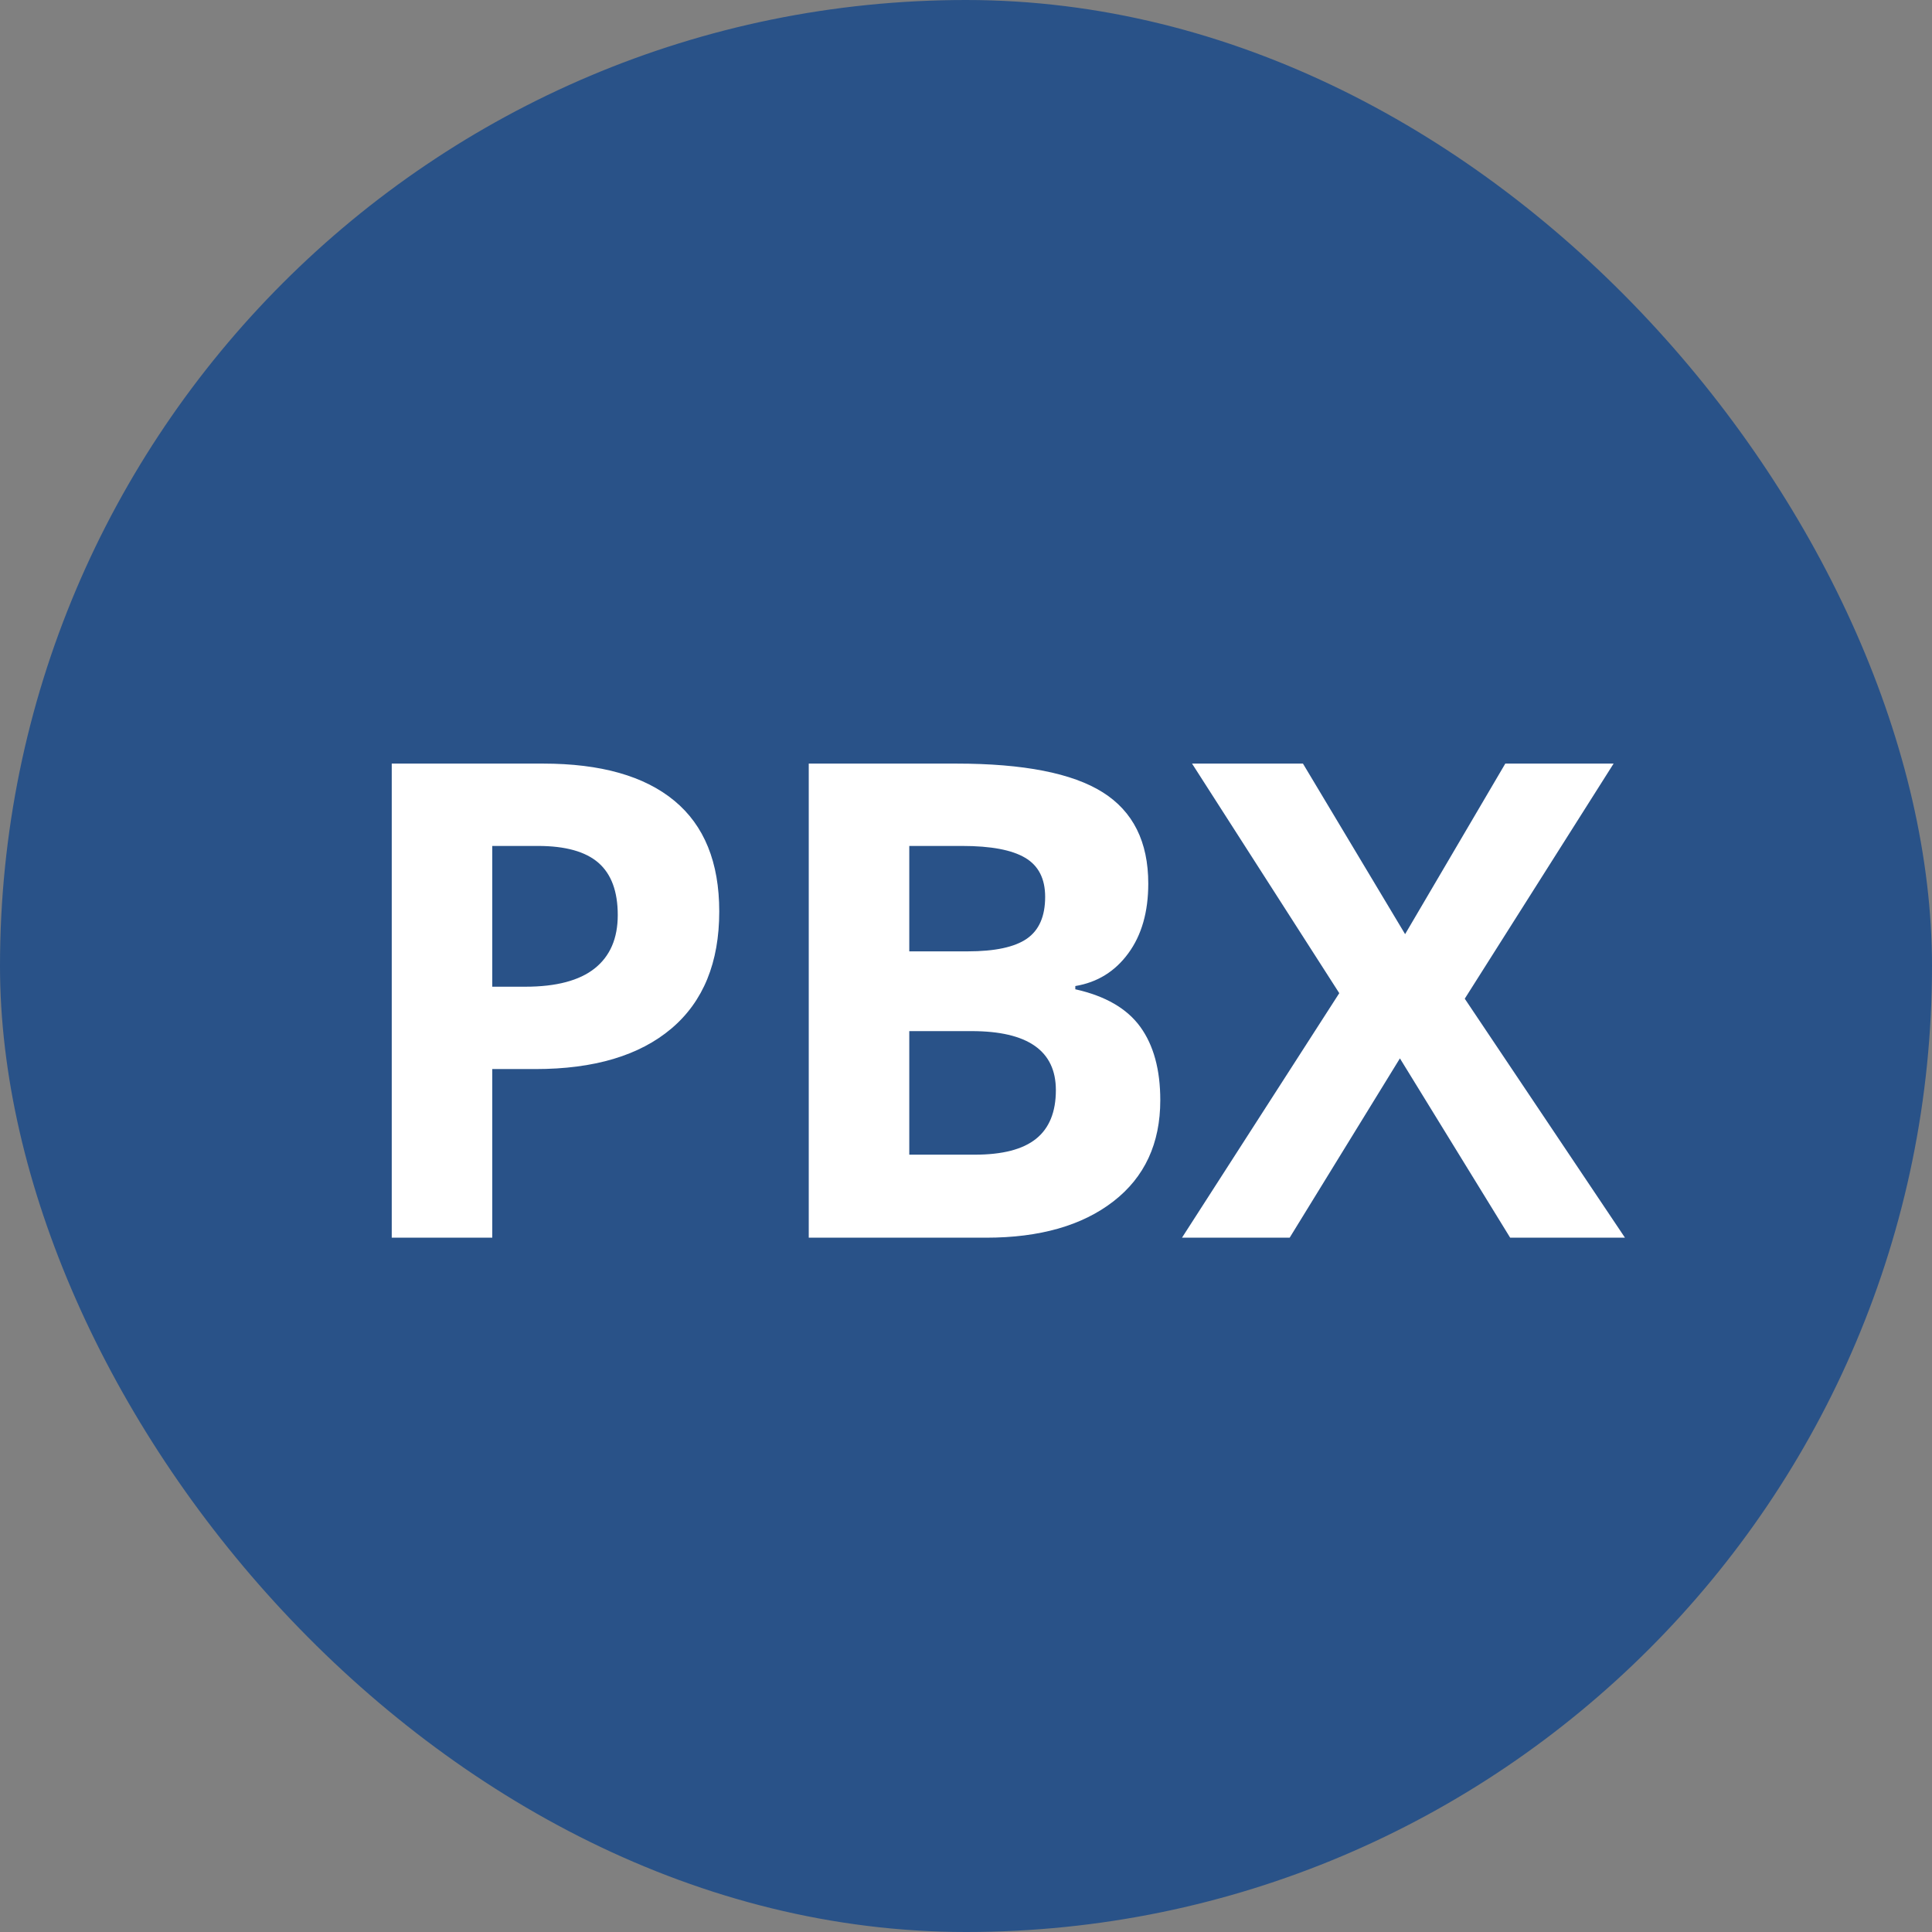 <svg xmlns="http://www.w3.org/2000/svg" viewBox="0 0 64 64" class="design-iconfont">
  <rect x="0" y="0" width="64" height="64" fill="#808080" stroke="none"/>
  <g fill="none" fill-rule="evenodd">
    <rect fill="#295288" width="64" height="64" rx="32"/>
    <path d="M16.307,41 L16.307,35.414 L17.735,35.414 C19.683,35.414 21.185,34.966 22.242,34.071 C23.298,33.176 23.826,31.883 23.826,30.193 C23.826,28.568 23.33,27.345 22.338,26.525 C21.347,25.705 19.898,25.295 17.993,25.295 L17.993,25.295 L12.977,25.295 L12.977,41 L16.307,41 Z M17.402,32.686 L16.307,32.686 L16.307,28.023 L17.821,28.023 C18.731,28.023 19.399,28.21 19.825,28.582 C20.251,28.954 20.464,29.531 20.464,30.312 C20.464,31.085 20.21,31.674 19.701,32.079 C19.193,32.483 18.426,32.686 17.402,32.686 L17.402,32.686 Z M32.667,41 C34.443,41 35.848,40.599 36.883,39.797 C37.918,38.995 38.436,37.878 38.436,36.445 C38.436,35.436 38.215,34.626 37.775,34.018 C37.334,33.409 36.617,32.993 35.621,32.771 L35.621,32.771 L35.621,32.664 C36.352,32.542 36.937,32.181 37.377,31.579 C37.818,30.978 38.038,30.208 38.038,29.27 C38.038,27.887 37.535,26.879 36.529,26.246 C35.523,25.612 33.906,25.295 31.679,25.295 L31.679,25.295 L26.791,25.295 L26.791,41 L32.667,41 Z M32.055,31.515 L30.121,31.515 L30.121,28.023 L31.872,28.023 C32.825,28.023 33.521,28.154 33.961,28.416 C34.402,28.677 34.622,29.108 34.622,29.71 C34.622,30.354 34.42,30.816 34.015,31.096 C33.611,31.375 32.957,31.515 32.055,31.515 L32.055,31.515 Z M32.291,38.25 L30.121,38.25 L30.121,34.157 L32.184,34.157 C34.046,34.157 34.977,34.809 34.977,36.112 C34.977,36.836 34.758,37.373 34.321,37.724 C33.884,38.075 33.208,38.25 32.291,38.25 L32.291,38.25 Z M42.722,41 L46.374,35.06 L50.026,41 L53.829,41 L48.522,33.083 L53.453,25.295 L49.865,25.295 L46.546,30.945 L43.162,25.295 L39.488,25.295 L44.365,32.9 L39.155,41 L42.722,41 Z" fill="#FFF" fill-rule="nonzero"/>
  </g>
</svg>
